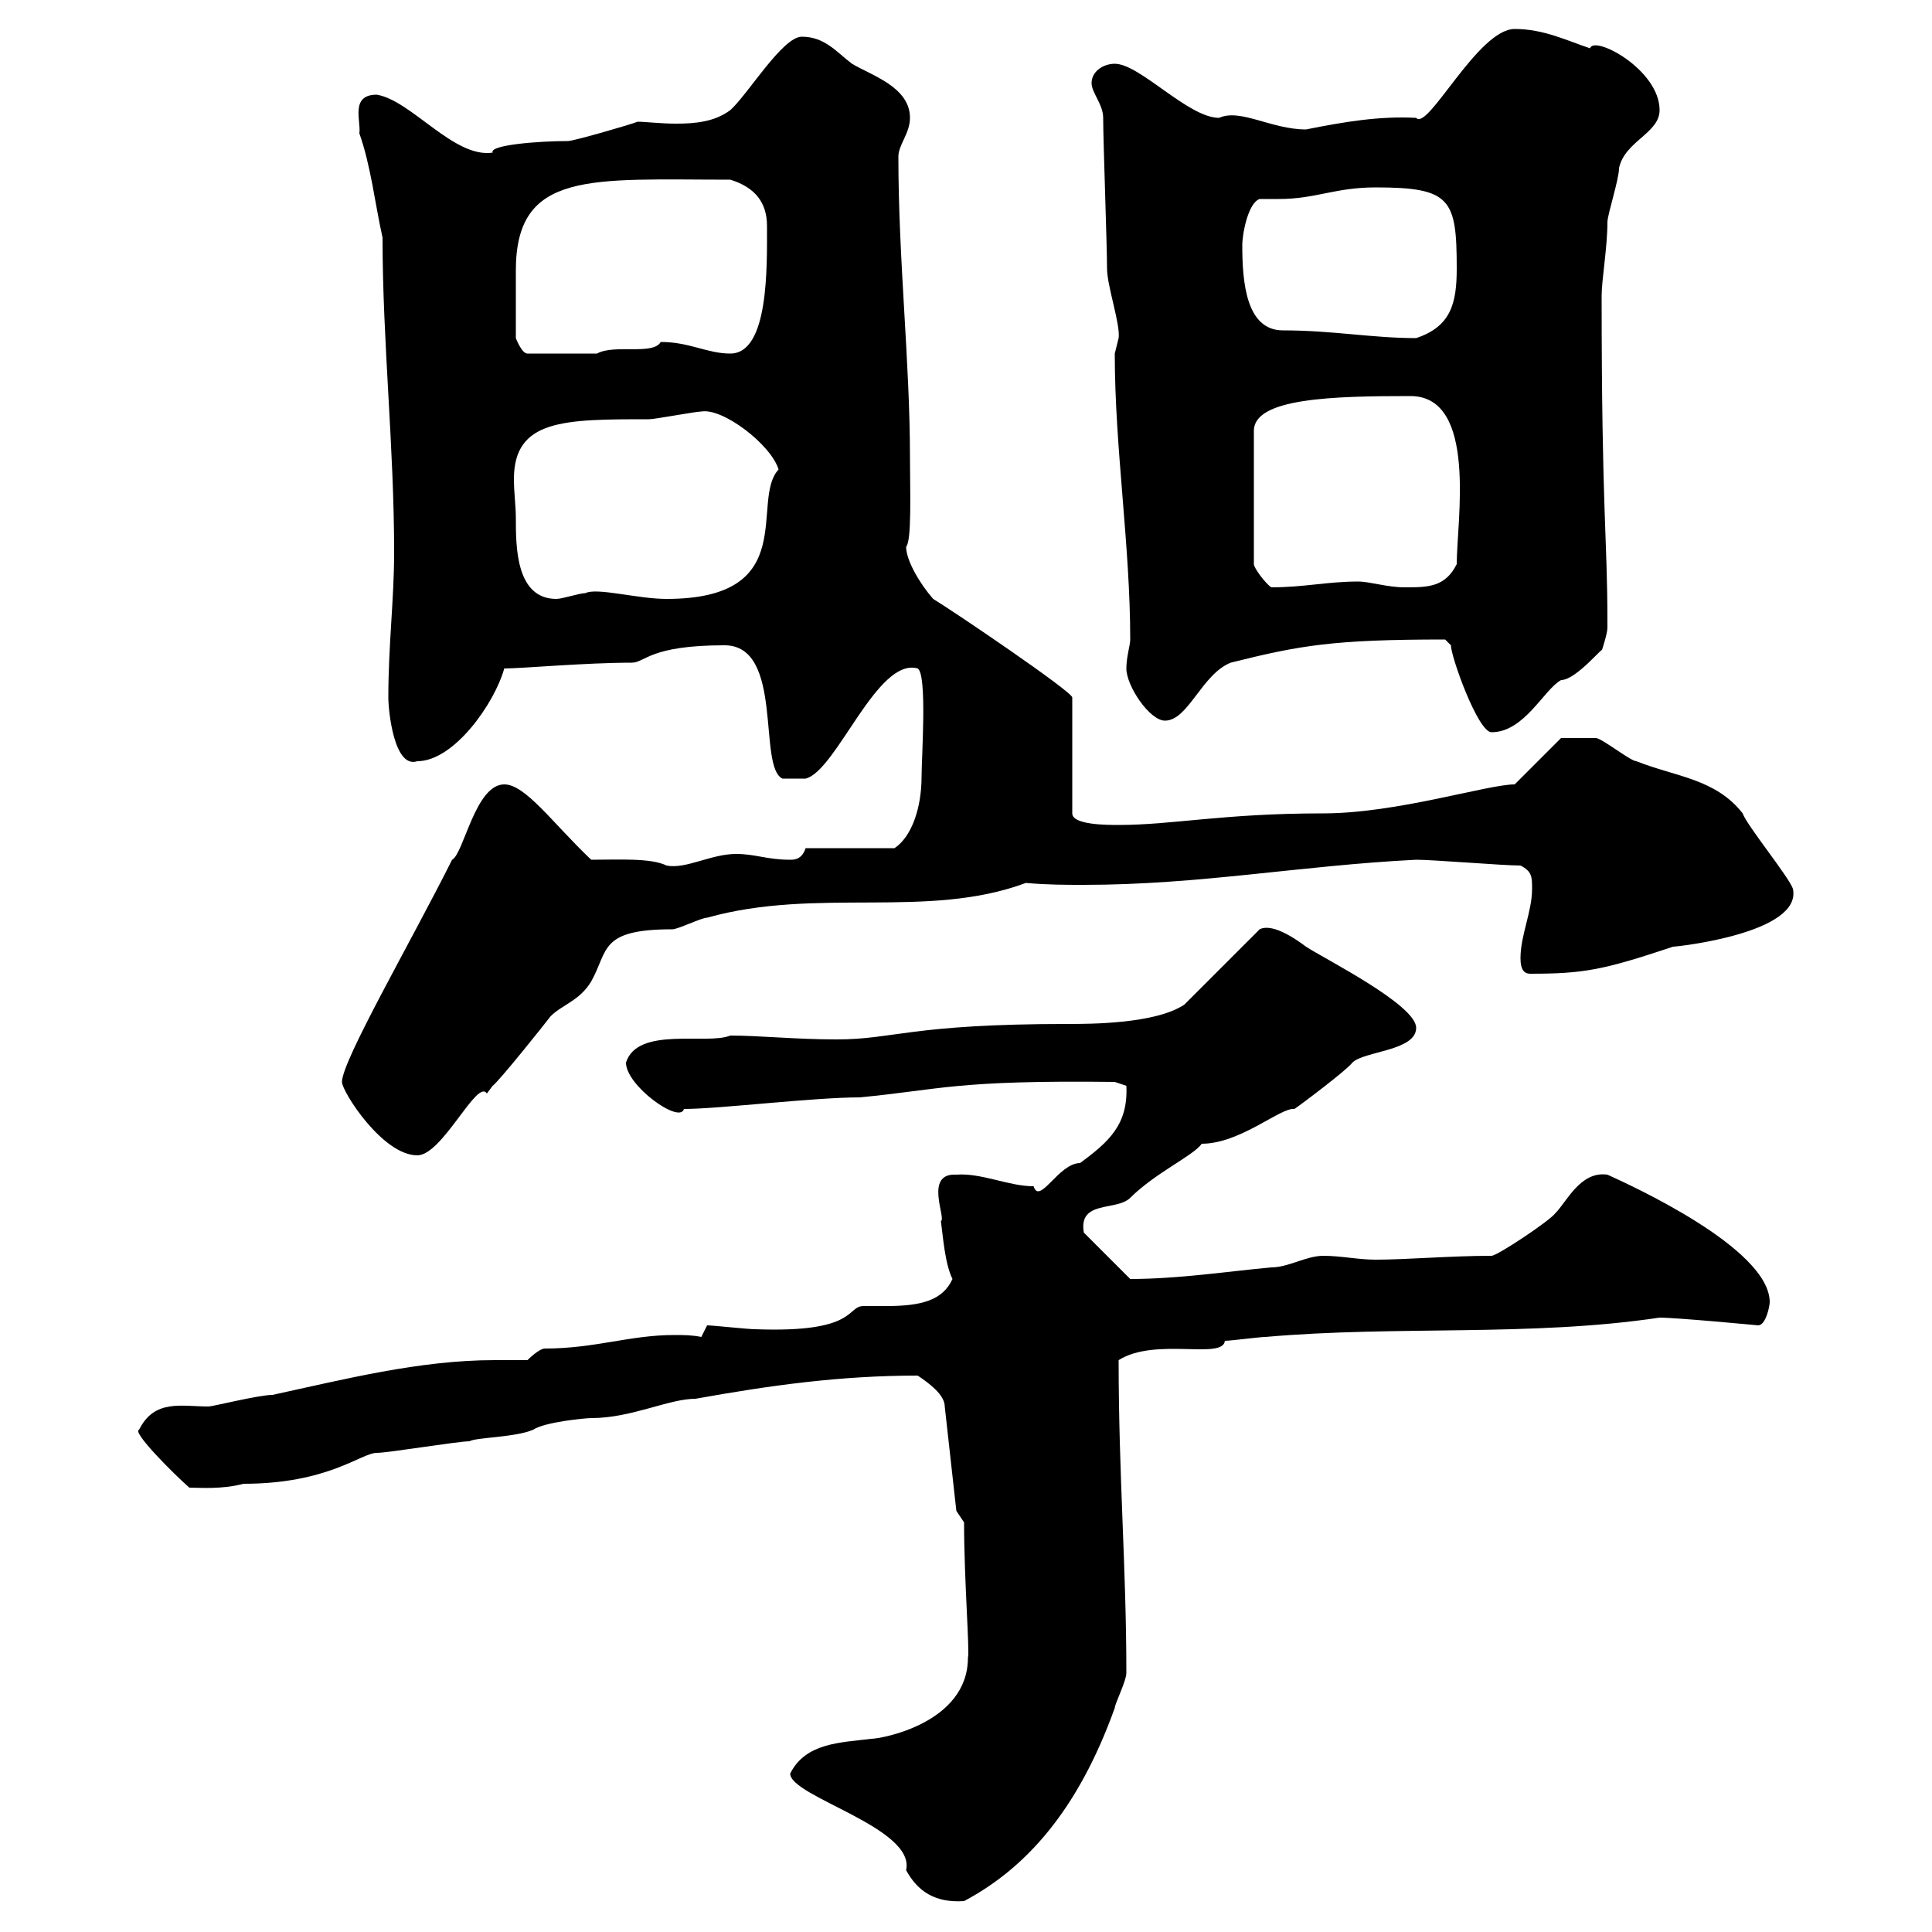 <svg xmlns="http://www.w3.org/2000/svg" xmlns:xlink="http://www.w3.org/1999/xlink" width="300" height="300"><path d="M122.70 275.40C122.70 279 142.20 283.80 140.70 290.40C142.50 293.70 145.20 295.50 149.70 295.20C159.30 290.10 167.40 281.10 173.10 265.20C173.10 264.60 174.90 261 174.90 259.80C174.90 243.30 173.70 229.20 173.70 211.20C179.40 207.60 189.90 211.20 190.20 208.20C191.10 208.20 195.60 207.60 196.50 207.60C216.90 205.80 237.60 207.60 257.70 204.60C260.40 204.60 273 205.80 273 205.80C274.20 205.80 274.80 202.80 274.80 202.20C274.80 193.80 252.90 183.90 249.60 182.40C245.40 181.80 243.30 186.60 241.50 188.40C240.60 189.60 232.50 195 231.60 195C225.30 195 218.40 195.60 213.60 195.60C210.90 195.60 208.20 195 205.50 195C202.80 195 200.10 196.80 197.40 196.80C190.80 197.40 183 198.60 175.50 198.60L168.30 191.40C167.40 186.30 173.40 188.10 175.50 186C179.40 182.10 185.40 179.40 186.60 177.60C192.60 177.60 198.90 171.90 201 172.20C201.90 171.60 209.10 166.20 210 165C211.80 163.20 219.90 163.20 219.90 159.60C219.90 156 205.50 148.80 202.80 147C198 143.40 196.20 144 195.60 144.30L183.90 156C179.40 159 169.20 159 165.90 159C141.30 159 138.90 161.40 129.90 161.40C123.60 161.40 117.90 160.80 113.40 160.80C109.80 162.30 99 159.30 97.20 165C97.20 168.60 105.60 174.60 106.20 172.20C111.60 172.20 126.30 170.40 133.50 170.40C146.10 169.20 148.20 167.70 173.10 168L174.90 168.60C175.20 174.60 172.20 177.30 167.70 180.60C164.40 180.60 161.40 187.20 160.50 184.20C156.60 184.20 152.40 182.10 148.50 182.40C143.40 182.10 147 189.30 146.10 189.60C146.40 191.70 146.70 196.20 147.90 198.60C146.40 201.90 143.10 202.80 137.70 202.80C135.90 202.80 135.30 202.80 134.10 202.80C131.40 202.80 133.20 207 117.30 206.40C116.10 206.40 110.70 205.80 109.80 205.80L108.90 207.60C107.40 207.30 106.20 207.30 104.70 207.30C97.80 207.30 92.40 209.40 84.60 209.40C83.70 209.40 81.90 211.20 81.90 211.20C80.10 211.20 78.60 211.20 76.80 211.20C65.10 211.20 53.40 214.20 42.30 216.60C40.20 216.60 33 218.40 32.40 218.40C28.20 218.40 24 217.20 21.60 222C20.40 222.30 27 228.90 29.40 231C30.90 231 34.50 231.30 37.80 230.40C51 230.40 56.10 225.60 58.50 225.60C60.30 225.60 71.10 223.80 72.90 223.80C73.80 223.20 80.10 223.20 82.80 222C84.60 220.80 90.90 220.20 91.80 220.20C98.10 220.20 103.80 217.20 108 217.20C119.70 215.10 130.50 213.60 142.50 213.60C144.30 214.80 146.70 216.60 146.70 218.40L148.50 234.60L149.70 236.40C149.70 245.40 150.60 256.50 150.30 257.40C150.30 267.60 136.80 270 135.30 270C130.50 270.60 125.10 270.60 122.70 275.40ZM53.10 168C53.10 169.50 59.40 179.40 64.80 179.40C68.70 179.40 74.10 167.40 75.60 169.80C75.60 169.80 76.50 168.60 76.50 168.60C77.40 168 84.60 159 85.50 157.80C87.30 156 90 155.40 91.80 152.40C94.50 147.60 93 144.30 104.40 144.30C105.30 144.30 108.90 142.50 109.80 142.50C126.90 137.70 144 142.80 159.30 137.10C162.60 137.40 165.60 137.40 168.30 137.40C186.30 137.40 201.90 134.40 219.90 133.50C222.60 133.50 233.40 134.40 236.10 134.40C237.90 135.30 237.90 136.20 237.90 138C237.90 141.60 236.10 145.20 236.10 148.80C236.10 150.60 236.70 151.20 237.60 151.20C246 151.20 249 150.60 259.80 147C260.40 147 279.90 144.90 278.40 138C277.80 136.20 271.20 128.10 270.60 126.30C266.40 120.90 260.10 120.60 254.10 118.20C253.20 118.20 248.70 114.60 247.80 114.60C244.80 114.60 243.30 114.60 242.40 114.60L235.20 121.80C231 121.80 216.90 126.30 205.50 126.30C189.90 126.30 182.10 128.10 173.70 128.10C171.90 128.10 166.50 128.10 166.50 126.30L166.50 108.30C166.50 107.40 147.90 94.80 144.90 93C142.80 90.60 140.70 87 140.70 84.90C141.60 84 141.30 75.90 141.30 71.10C141.30 56.10 139.50 40.50 139.50 24.30C139.50 22.50 141.30 20.70 141.30 18.30C141.30 13.50 135.30 11.70 132.30 9.90C129.90 8.10 128.10 5.70 124.50 5.70C121.50 5.70 116.10 14.70 113.40 17.10C111 18.90 108 19.20 105 19.20C102.60 19.20 100.20 18.90 99 18.90C98.40 19.20 89.10 21.90 88.20 21.90C83.70 21.90 75.90 22.50 76.50 23.70C70.50 24.60 63.90 15.60 58.50 14.70C54.30 14.70 56.10 18.90 55.80 20.70C57.60 25.80 58.20 31.50 59.40 36.90C59.40 53.10 61.20 69.30 61.20 85.80C61.20 93 60.30 100.20 60.30 108.30C60.30 110.40 61.20 119.40 64.80 118.20C70.50 118.20 76.80 109.20 78.30 103.80C81 103.80 90.90 102.90 98.10 102.90C100.20 102.90 100.80 100.20 112.50 100.20C121.80 100.20 117.60 119.10 121.50 120.90L125.10 120.90C129.90 119.70 136.20 102 142.50 103.80C144 104.70 143.10 117.60 143.10 120.60C143.10 125.40 141.60 129.90 138.90 131.70L125.10 131.70C124.50 133.50 123.30 133.50 122.70 133.50C119.10 133.50 117.30 132.60 114.30 132.60C110.40 132.60 106.50 135 103.50 134.40C101.10 133.20 96 133.50 91.80 133.50C85.80 127.80 81.60 121.80 78.30 121.80C73.80 121.80 72 132.60 70.20 133.50C63.90 146.10 53.10 164.70 53.10 168ZM224.40 99.30C224.40 99.30 225.30 100.20 225.30 100.20C225.30 102 229.50 113.70 231.60 113.70C236.70 113.70 239.70 107.10 242.40 105.60C244.80 105.60 249.30 99.90 248.70 101.10C248.70 101.10 249.60 98.40 249.60 97.50C249.60 96.60 249.60 96.60 249.60 96.60C249.60 83.40 248.70 79.50 248.70 45.90C248.70 43.50 249.60 38.40 249.60 34.50C249.60 33.30 251.40 27.90 251.40 26.10C252.30 21.90 257.70 20.70 257.70 17.10C257.70 10.80 247.50 5.40 246.90 7.50C243.30 6.30 239.70 4.50 235.20 4.50C229.50 4.50 221.70 20.40 219.90 18.30C214.20 18 208.80 18.90 202.80 20.10C197.40 20.10 192.60 16.80 189.30 18.30C184.50 18.30 177 9.90 173.10 9.90C171.30 9.90 169.50 11.10 169.50 12.90C169.50 14.40 171.30 16.20 171.30 18.30C171.30 21.90 171.90 38.10 171.90 41.70C171.90 44.40 174 50.40 173.70 52.50C173.70 52.50 173.10 54.90 173.10 54.90C173.10 69.60 175.50 84.60 175.50 99.30C175.50 100.20 174.90 102 174.90 103.80C174.90 106.50 178.50 111.90 180.90 111.90C184.50 111.90 186.60 104.70 191.10 102.90C201.90 100.20 207 99.30 224.40 99.30ZM80.10 80.40C80.10 78.60 79.80 76.50 79.80 74.40C79.80 65.10 87.60 65.10 100.80 65.10C101.70 65.10 108 63.90 108.90 63.90C112.20 63.30 119.70 69 120.90 72.90C116.40 77.70 124.50 93 103.50 93C99 93 92.70 91.20 90.90 92.10C90 92.10 87.30 93 86.40 93C80.10 93 80.10 84.90 80.10 80.40ZM219 61.50C229.50 61.50 226.20 81 226.20 87.60C224.40 91.20 221.70 91.20 218.10 91.20C215.40 91.20 212.70 90.30 210.90 90.30C206.10 90.30 202.50 91.20 197.40 91.20C196.50 90.60 194.70 88.20 194.70 87.60L194.70 66.90C194.70 61.80 207 61.50 219 61.50ZM80.10 52.50C80.10 48.60 80.10 45 80.10 42C80.10 26.40 91.80 27.90 113.40 27.90C117.30 29.10 119.10 31.50 119.10 35.10C119.10 41.40 119.40 54.90 113.40 54.90C109.80 54.90 107.10 53.10 102.60 53.10C101.40 55.20 95.40 53.40 92.70 54.90L81.90 54.90C81 54.90 80.10 52.50 80.10 52.50ZM192.90 38.10C192.90 36.30 193.80 31.50 195.60 30.90C196.80 30.90 197.40 30.90 198.60 30.90C204.30 30.90 207.30 29.10 213.60 29.10C225.30 29.10 226.20 30.90 226.20 41.70C226.20 47.10 225.30 50.70 219.90 52.50C213 52.50 207 51.30 199.20 51.30C193.50 51.30 192.90 43.80 192.90 38.10Z"/></svg>